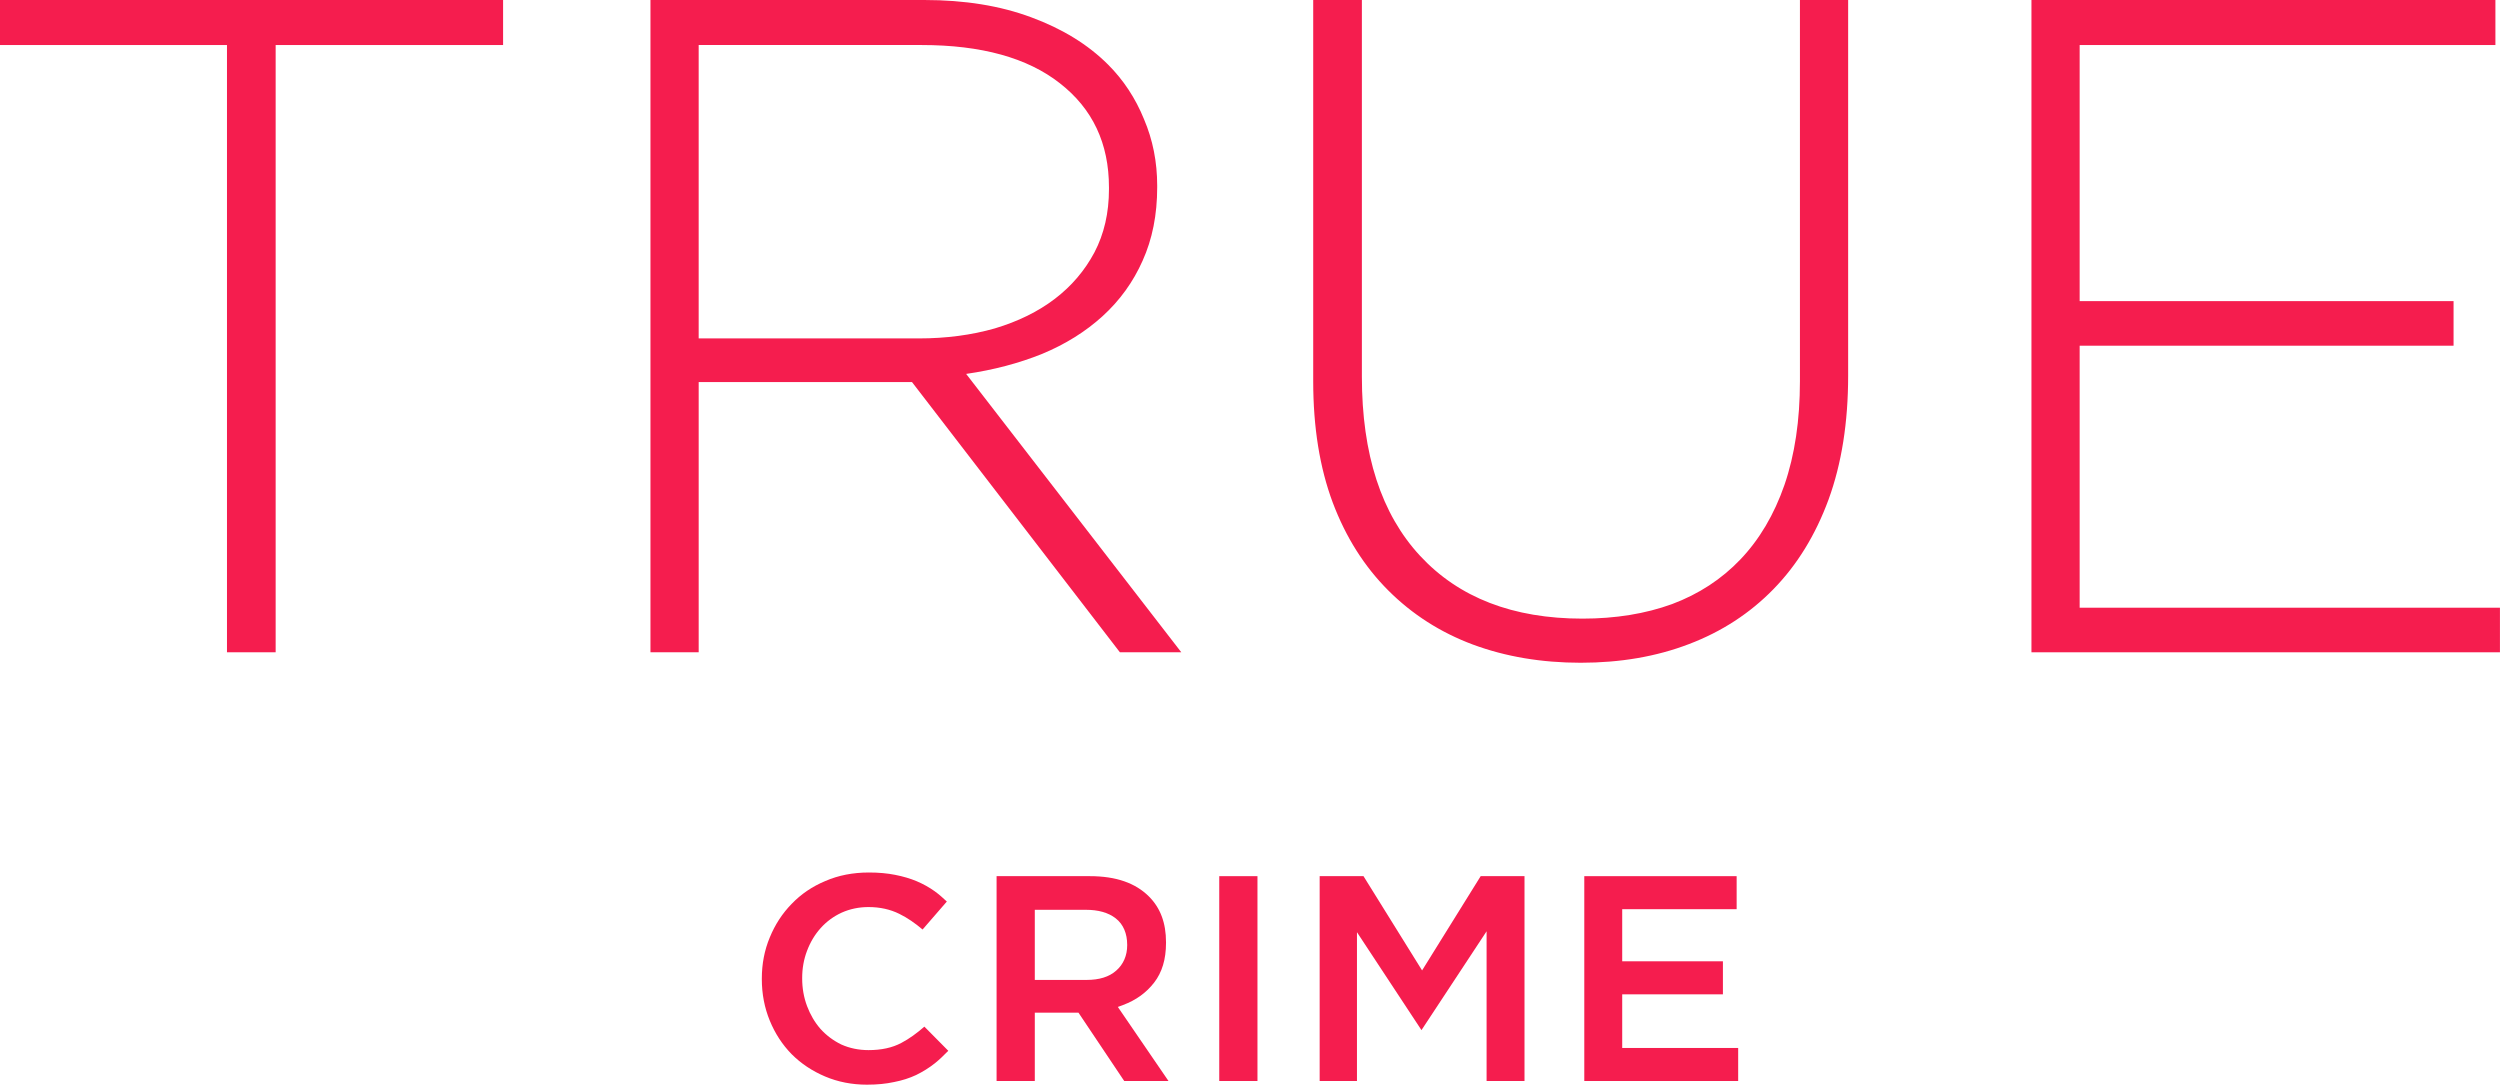 <?xml version="1.0" encoding="UTF-8" standalone="no"?>
<svg xmlns:rdf="http://www.w3.org/1999/02/22-rdf-syntax-ns#" xmlns="http://www.w3.org/2000/svg" height="260.32" viewBox="0 0 600 260.321" width="600" version="1.1" xmlns:cc="http://creativecommons.org/ns#" xmlns:dc="http://purl.org/dc/elements/1.1/">
 <g fill="#f51d4e">
  <path style="color-rendering:auto;text-decoration-color:#000000;color:#000000;isolation:auto;mix-blend-mode:normal;shape-rendering:auto;solid-color:#000000;block-progression:tb;text-decoration-line:none;text-decoration-style:solid;image-rendering:auto;white-space:normal;text-indent:0;text-transform:none" d="m208.52 209.4c2.335 0 4.44 0.191 6.312 0.565h0.002l0.002 0.001c1.941 0.379 3.678 0.896 5.211 1.547 1.544 0.655 2.964 1.448 4.266 2.378 1.052 0.752 1.998 1.607 2.929 2.478l-5.822 6.713c-1.801-1.522-3.643-2.809-5.546-3.739l-0.003-0.001c-2.208-1.104-4.7-1.648-7.426-1.648-2.284 0-4.442 0.445-6.436 1.337l-0.004 0.002-0.006 0.002c-1.932 0.888-3.618 2.126-5.03 3.695-1.408 1.565-2.502 3.392-3.277 5.457-0.78 2.03-1.168 4.214-1.168 6.526v0.146c0 2.314 0.388 4.521 1.166 6.596 0.772 2.059 1.838 3.883 3.193 5.447l0.006 0.007 0.008 0.008c1.408 1.565 3.086 2.823 5.009 3.759l0.015 0.008 0.016 0.006c1.997 0.893 4.178 1.337 6.508 1.337 3.056 0 5.7-0.561 7.889-1.734 1.874-0.982 3.708-2.321 5.514-3.901l5.739 5.798c-1.059 1.079-2.127 2.127-3.244 3.013-1.352 1.072-2.847 2.008-4.489 2.806-0.002 0.001-0.003 0.002-0.004 0.002-1.571 0.738-3.314 1.296-5.235 1.671l-0.012 0.002-0.012 0.003c-1.913 0.42-4.084 0.634-6.512 0.634-3.632 0-6.975-0.657-10.062-1.967-3.106-1.318-5.767-3.095-8.012-5.339-2.246-2.293-3.998-4.977-5.268-8.08-1.265-3.093-1.9-6.392-1.9-9.928v-0.147c0-3.536 0.634-6.808 1.898-9.85l0.001-0.002 0.001-0.003c1.27-3.105 3.023-5.79 5.271-8.084l0.003-0.003 0.004-0.004c2.242-2.336 4.921-4.155 8.069-5.471l0.006-0.002 0.006-0.002c3.13-1.355 6.592-2.037 10.421-2.037z"/>
  <path style="color-rendering:auto;text-decoration-color:#000000;color:#000000;isolation:auto;mix-blend-mode:normal;shape-rendering:auto;solid-color:#000000;block-progression:tb;text-decoration-line:none;text-decoration-style:solid;image-rendering:auto;white-space:normal;text-indent:0;text-transform:none" d="m239.18 210.28v49.162h9.173v-16.406h9.768 0.709l10.986 16.406h10.625l-12.158-17.774 1.261-0.47c3.109-1.16 5.564-2.939 7.446-5.37l0.001-0.001v-0.001c1.886-2.425 2.855-5.558 2.855-9.535v-0.146c0-4.672-1.363-8.252-4.085-10.974-3.234-3.234-7.89-4.891-14.197-4.891h-22.384zm9.173 8.073h12.259c2.937 0 5.365 0.647 7.166 2.055 1.831 1.43 2.748 3.657 2.748 6.323v0.146c0 2.437-0.898 4.555-2.627 6.063-1.711 1.535-4.123 2.241-7.068 2.241h-12.479v-16.828z"/>
  <path style="color-rendering:auto;text-decoration-color:#000000;color:#000000;isolation:auto;mix-blend-mode:normal;shape-rendering:auto;solid-color:#000000;block-progression:tb;text-decoration-line:none;text-decoration-style:solid;image-rendering:auto;white-space:normal;text-indent:0;text-transform:none" d="m292.62 210.28h9.173v49.162h-9.173v-49.162z"/>
  <path style="color-rendering:auto;text-decoration-color:#000000;color:#000000;isolation:auto;mix-blend-mode:normal;shape-rendering:auto;solid-color:#000000;block-progression:tb;text-decoration-line:none;text-decoration-style:solid;image-rendering:auto;white-space:normal;text-indent:0;text-transform:none" d="m316.72 210.28h10.52l14.062 22.62 14.062-22.62h10.52v49.162h-9.1v-35.931l-15.628 23.72-15.482-23.5v35.711h-8.953v-49.162z"/>
  <path style="color-rendering:auto;text-decoration-color:#000000;color:#000000;isolation:auto;mix-blend-mode:normal;shape-rendering:auto;solid-color:#000000;block-progression:tb;text-decoration-line:none;text-decoration-style:solid;image-rendering:auto;white-space:normal;text-indent:0;text-transform:none" d="m380.23 210.28h36.565v7.927h-27.465v12.506h24.17v7.928h-24.17v12.872h27.832v7.928h-36.932v-49.162z"/>
 </g>
 <g fill="#f51d4e">
  <path d="m0 10.808v-10.808h120.74v10.808h-54.585v145.74h-11.681v-145.74h-54.476z"/>
  <path d="m156.11 156.55v-156.55h65.721q14.52 0 25.655 4.149 11.245 4.149 18.45 11.354 5.568 5.568 8.624 13.1 3.166 7.424 3.166 15.939v0.437q0 9.825-3.493 17.576-3.384 7.642-9.607 13.319-6.114 5.568-14.52 9.061-8.406 3.384-18.231 4.803l51.638 66.812h-14.738l-49.891-64.847h-0.437-50.764v64.847h-11.572zm11.572-75.328h52.838q9.825 0 18.231-2.402 8.406-2.511 14.41-7.096 6.004-4.585 9.498-11.135 3.493-6.659 3.493-15.175v-0.437q0-15.83-11.79-25-11.681-9.17-33.188-9.17h-53.493v70.415z"/>
  <path d="m315.17 91.485v-91.485h11.681v90.393q0 27.948 13.974 43.013 13.974 15.066 38.974 15.066 11.9 0 21.507-3.493 9.607-3.603 16.376-10.699 6.878-7.205 10.59-17.904 3.712-10.808 3.712-24.891v-91.485h11.572v90.175q0 16.812-4.694 29.694-4.694 12.773-13.21 21.507-8.515 8.734-20.306 13.21-11.681 4.476-25.983 4.476-14.083 0-25.873-4.367-11.681-4.367-20.306-12.991-8.624-8.624-13.319-21.07-4.694-12.555-4.694-29.148z"/>
  <path d="m487.55 156.55v-156.55h111.35v10.808h-99.782v61.463h89.738v10.699h-89.738v62.882h100.87v10.699h-112.45z"/>
 </g>
</svg>
